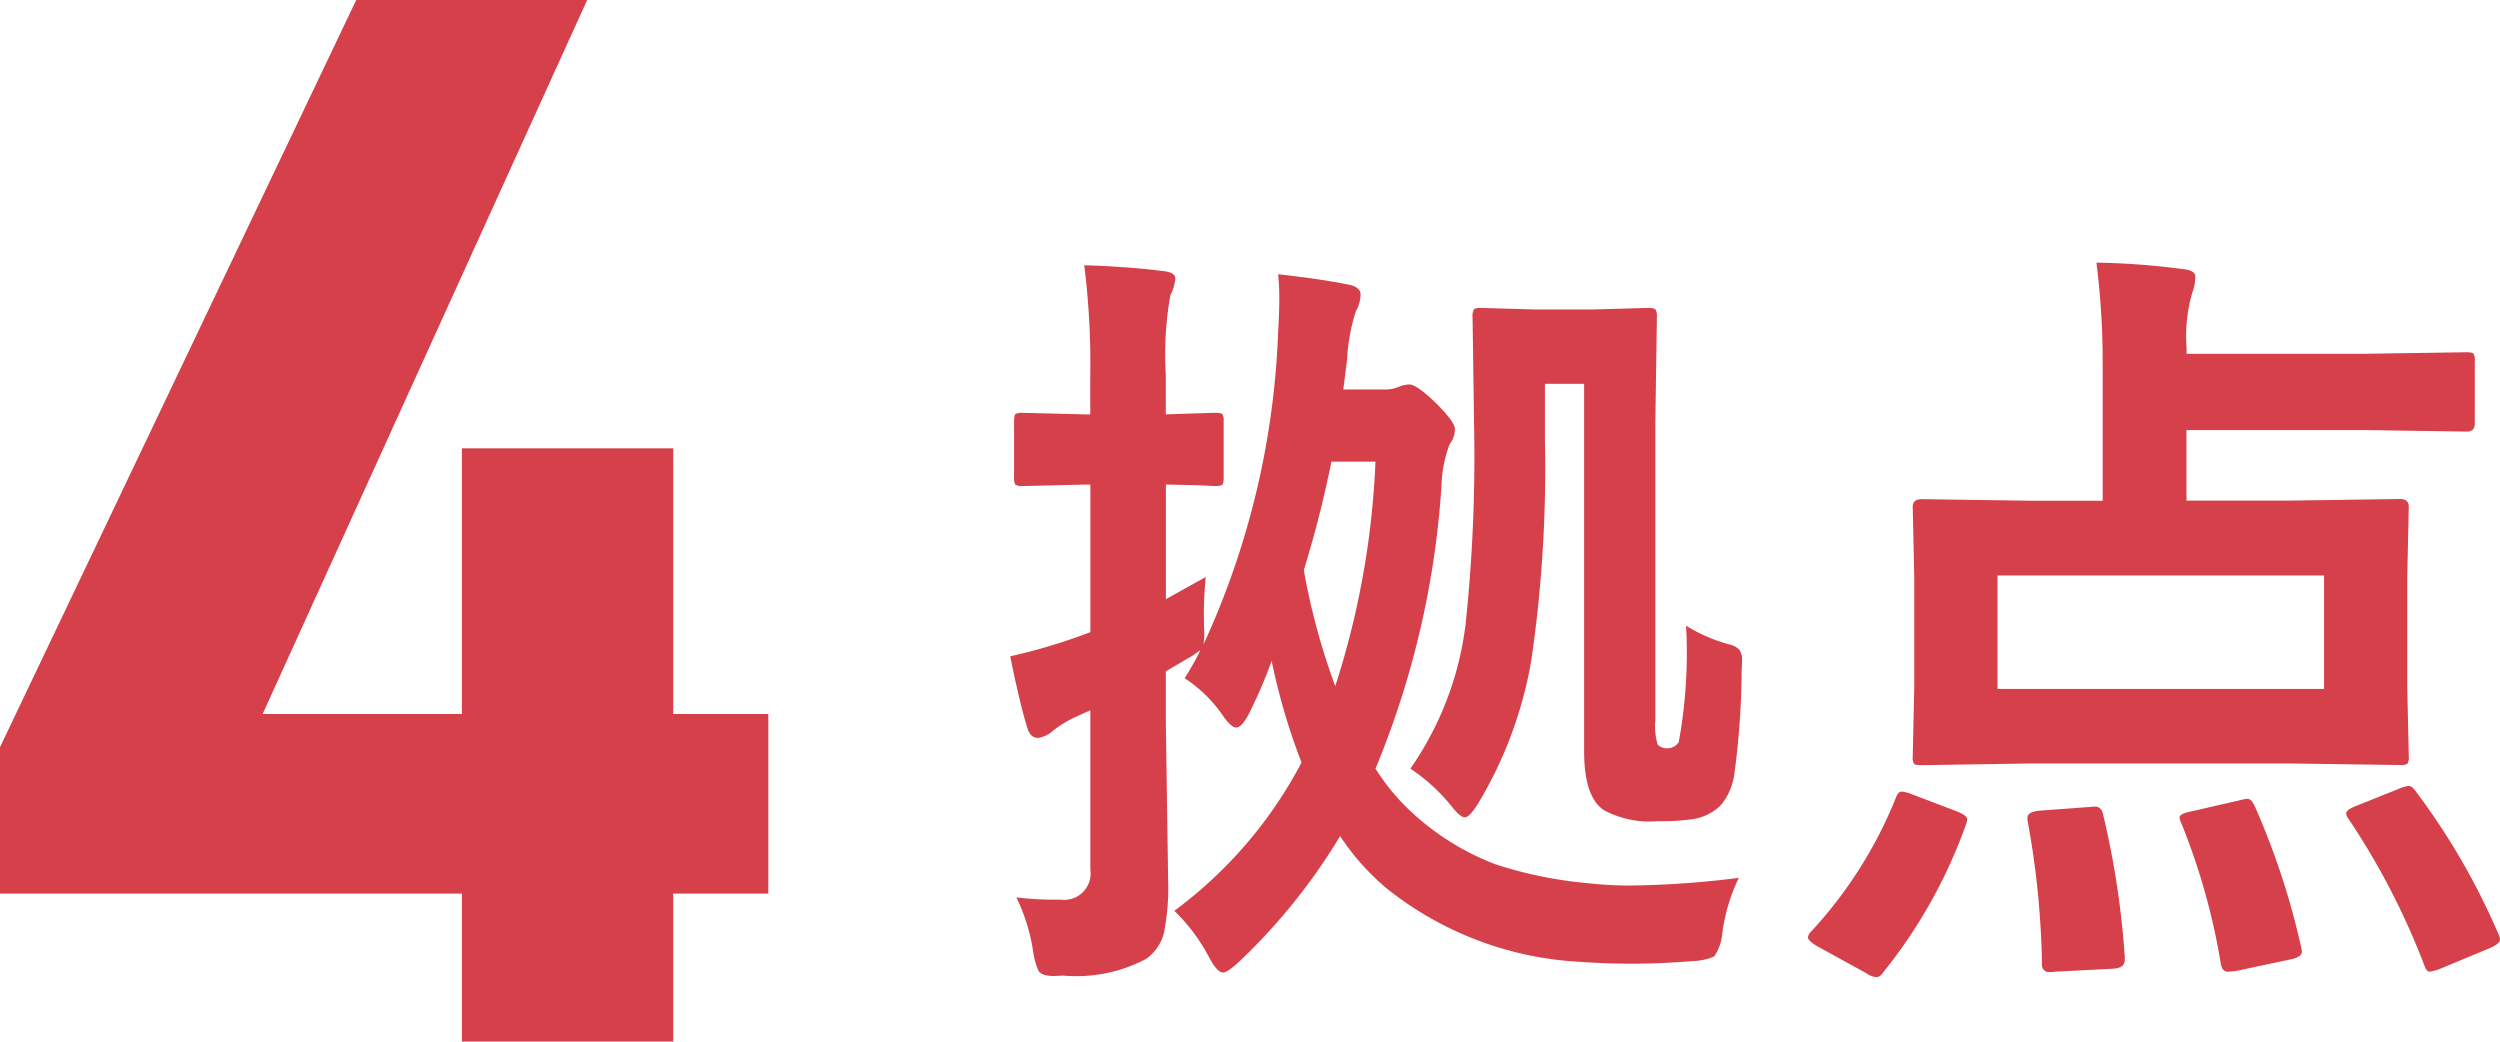 <svg xmlns="http://www.w3.org/2000/svg" width="82.811" height="34.5" viewBox="0 0 82.811 34.5"><g transform="translate(-16.45 -2326.5)"><path d="M12.25-34.5.45-9.75V-4.9h15.3V0h7V-4.9H25.9v-5.95H22.75v-8.8h-7v8.8H9.15L19.9-34.5Z" transform="translate(16 2361)" fill="#d5404a"/><path d="M6.69-8.036a8.229,8.229,0,0,0,.521-.927l-.254.178-.889.521V-6.5l.076,5.18A7.43,7.43,0,0,1,6,.419a1.477,1.477,0,0,1-.6.851,4.936,4.936,0,0,1-2.729.546q-.254.013-.317.013-.394,0-.5-.165a2.291,2.291,0,0,1-.178-.622A6.171,6.171,0,0,0,1.117-.774,10.709,10.709,0,0,0,2.577-.7a.875.875,0,0,0,.99-.99V-6.97l-.229.1q-.14.063-.19.089a3.512,3.512,0,0,0-.889.546.924.924,0,0,1-.432.178q-.241,0-.343-.317Q1.219-7.236.914-8.76a19.228,19.228,0,0,0,2.311-.673l.343-.127v-4.888h-.2L1.333-14.4a.4.4,0,0,1-.254-.051.474.474,0,0,1-.038-.241v-1.841q0-.216.051-.254a.474.474,0,0,1,.241-.038l2.031.051h.2v-1.27a25.865,25.865,0,0,0-.2-3.669q1.371.038,2.6.19.419.038.419.254a1.53,1.53,0,0,1-.165.546,11.165,11.165,0,0,0-.152,2.628v1.32l1.612-.051q.229,0,.267.051a.474.474,0,0,1,.038.241v1.841q0,.216-.051.254a.512.512,0,0,1-.254.038q-.038,0-.508-.025l-1.1-.025v3.8q.152-.089,1.32-.736-.063.635-.063,1.193,0,.3.013.635a2.052,2.052,0,0,1-.025.406A27.048,27.048,0,0,0,9.788-19.525q.038-.647.038-1.079a7.939,7.939,0,0,0-.038-.812q1.473.165,2.387.355.343.089.343.317a1.136,1.136,0,0,1-.152.546,5.945,5.945,0,0,0-.292,1.587L11.946-17.6h1.295a1.177,1.177,0,0,0,.546-.089,1.013,1.013,0,0,1,.343-.076q.254,0,.914.647.6.6.6.838a.865.865,0,0,1-.178.5,4.17,4.17,0,0,0-.267,1.371A29.444,29.444,0,0,1,13.013-5.04a7.115,7.115,0,0,0,1.27,1.511A8.565,8.565,0,0,0,17-1.866a13.8,13.8,0,0,0,3.06.622,12.016,12.016,0,0,0,1.422.076,30.859,30.859,0,0,0,3.567-.254A5.887,5.887,0,0,0,24.5.419a1.594,1.594,0,0,1-.267.762,1.857,1.857,0,0,1-.7.152q-1.1.089-2.031.089-.825,0-1.739-.063a11.2,11.2,0,0,1-6.373-2.425,7.97,7.97,0,0,1-1.549-1.739A19.814,19.814,0,0,1,8.506,1.346q-.394.368-.546.368-.19,0-.457-.5A6.043,6.043,0,0,0,6.348-.33a14.457,14.457,0,0,0,4.215-4.913,21.022,21.022,0,0,1-.99-3.364A16.29,16.29,0,0,1,8.8-6.817Q8.569-6.4,8.4-6.4T7.96-6.792A4.6,4.6,0,0,0,6.69-8.036Zm4.989.267a27.886,27.886,0,0,0,1.333-7.439h-1.46a36.792,36.792,0,0,1-.914,3.593A22.4,22.4,0,0,0,11.68-7.77ZM23.3-9.775a5.341,5.341,0,0,0,1.435.622.643.643,0,0,1,.343.19.674.674,0,0,1,.076.381q0,.063-.013.292A26.969,26.969,0,0,1,24.9-4.862a2.094,2.094,0,0,1-.432,1.016,1.684,1.684,0,0,1-.889.47,6.9,6.9,0,0,1-1.219.076,3.188,3.188,0,0,1-1.79-.368q-.647-.444-.647-1.942V-17.786H18.624v1.854a43.952,43.952,0,0,1-.444,7.262,13.641,13.641,0,0,1-1.777,4.8q-.279.444-.432.444T15.526-3.8A6.075,6.075,0,0,0,14.168-5.04,10.6,10.6,0,0,0,16-9.852a52.834,52.834,0,0,0,.279-6.525l-.051-3.605a.463.463,0,0,1,.051-.279A.437.437,0,0,1,16.5-20.3l1.8.051H20.2l1.841-.051q.216,0,.254.063a.474.474,0,0,1,.038.241l-.051,3.466v9.877a2.126,2.126,0,0,0,.076.813.4.4,0,0,0,.292.127.462.462,0,0,0,.406-.2A16.351,16.351,0,0,0,23.3-9.775ZM36.893-21.8a24.5,24.5,0,0,1,2.882.216q.394.038.394.254a1.529,1.529,0,0,1-.1.521,5.159,5.159,0,0,0-.19,1.828v.2h5.878l3.39-.051q.2,0,.241.051a.474.474,0,0,1,.038.241v2.082q0,.254-.279.254l-3.39-.051H39.876v2.336h3.466l3.605-.051q.292,0,.292.254l-.051,2.349v3.605l.051,2.311a.413.413,0,0,1-.044.248.413.413,0,0,1-.248.044l-3.605-.051H34.709L31.1-5.154q-.216,0-.254-.051a.474.474,0,0,1-.038-.241l.051-2.311v-3.605l-.051-2.349q0-.254.292-.254l3.605.051H37.1v-4.52A26.327,26.327,0,0,0,36.893-21.8ZM33.617-11.438v3.758H44.434v-3.758ZM30.24-4.05q.076-.229.2-.229a1.319,1.319,0,0,1,.343.089l1.5.571q.33.14.33.254a.6.6,0,0,1-.038.165,16.746,16.746,0,0,1-2.729,4.888q-.114.178-.241.178a.626.626,0,0,1-.33-.127l-1.638-.9q-.3-.178-.3-.292a.357.357,0,0,1,.114-.2A14.43,14.43,0,0,0,30.24-4.05Zm17.228-.241A22.872,22.872,0,0,1,50.2.419a.575.575,0,0,1,.063.2q0,.127-.292.267l-1.739.724a1.77,1.77,0,0,1-.3.076q-.1,0-.165-.178a24.256,24.256,0,0,0-2.526-4.888.313.313,0,0,1-.076-.178q0-.114.317-.241L46.9-4.367a1.226,1.226,0,0,1,.33-.1Q47.341-4.469,47.468-4.291Zm-5.319.521A25,25,0,0,1,43.672.863a.869.869,0,0,1,.025.165q0,.165-.33.241l-1.854.394q-.2.025-.267.025-.178,0-.229-.241a21.8,21.8,0,0,0-1.32-4.7.479.479,0,0,1-.051-.165q0-.127.368-.2L41.679-4a.888.888,0,0,1,.216-.038Q42.034-4.037,42.148-3.771Zm-5.472,0q.127-.013.165-.013.229,0,.279.292a28.649,28.649,0,0,1,.711,4.685v.1q0,.267-.368.292l-1.93.1a1.456,1.456,0,0,1-.178.013.236.236,0,0,1-.267-.267,28.562,28.562,0,0,0-.47-4.71.8.8,0,0,1-.013-.127q0-.2.381-.241Z" transform="translate(49 2357)" fill="#d5404a"/></g></svg>